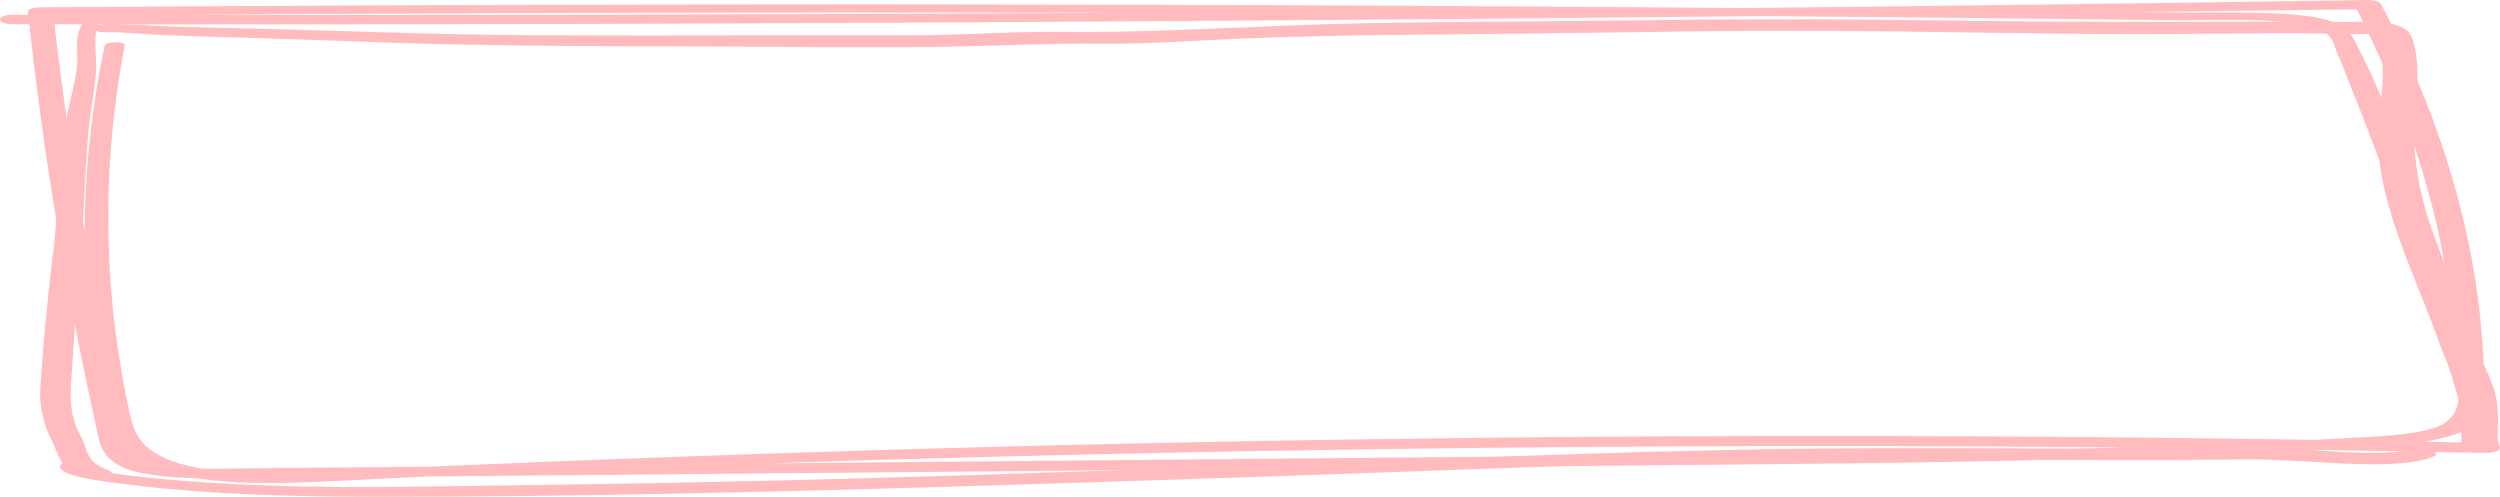 <?xml version="1.0" encoding="UTF-8"?> <svg xmlns="http://www.w3.org/2000/svg" width="312" height="62" viewBox="0 0 312 62" fill="none"> <path d="M13.069 5.679C11.244 14.365 10.415 23.066 10.583 31.782C10.689 36.136 11.061 40.487 11.696 44.835C12.2 48.415 11.849 52.308 14.816 55.775C17.34 58.721 24.113 60.198 32.732 60.274C38.002 60.325 43.41 59.93 48.589 59.692C55.026 59.398 61.471 59.121 67.924 58.864C92.727 57.858 117.597 57.093 142.532 56.567C198.376 55.384 254.375 55.37 310.223 56.527C310.694 56.527 311.146 56.462 311.479 56.346C311.813 56.231 312 56.074 312 55.91C309.575 47.265 306.834 38.63 303.778 30.004C300.78 21.625 298.126 13.148 293.733 4.843C293.153 3.74 291.567 2.488 288.325 2.054C283.207 1.368 276.831 1.617 271.439 1.554C258.752 1.397 246.068 1.26 233.387 1.143C208.019 0.903 182.646 0.738 157.268 0.648C106.517 0.463 55.763 0.551 5.007 0.913C4.606 0.917 4.225 0.974 3.941 1.073C3.658 1.171 3.493 1.303 3.482 1.442C5.358 18.867 8.228 36.274 12.093 53.663C12.421 55.164 12.543 56.678 14.732 58.017C16.723 59.237 20.887 59.586 24.594 59.682C30.154 59.822 35.928 59.613 41.495 59.565L61.181 59.391C86.417 59.168 111.653 58.94 136.888 58.705C162.124 58.47 187.334 58.24 212.519 58.014C236.773 57.792 261.051 57.525 285.099 56.36C292.65 55.992 305.753 55.929 308.873 52.867C310.558 51.215 310.086 49.403 310.047 47.68C310.002 45.425 309.857 43.167 309.651 40.913C308.888 32.237 306.798 23.581 303.641 14.977C301.851 10.102 299.669 5.25 297.097 0.421C297.005 0.299 296.797 0.191 296.509 0.115C296.22 0.039 295.865 -0.002 295.502 5.42269e-05C197.661 1.53 99.591 1.993 1.659 1.837C-0.553 1.837 -0.553 3.022 1.659 3.025C99.668 3.181 197.57 2.408 295.502 1.149L293.908 0.728C298.324 9.395 301.696 18.118 303.824 26.889C304.869 31.213 305.586 35.548 306.043 39.883C306.264 41.963 306.394 44.046 306.478 46.129C306.562 48.212 307.79 50.869 305.113 52.777C302.87 54.365 295.777 54.516 291.384 54.759C284.763 55.13 278.097 55.402 271.416 55.64C259.212 56.08 246.91 56.321 234.63 56.495C209.628 56.845 184.596 57.001 159.579 57.236L83.872 57.946C71.246 58.066 58.626 58.187 46.011 58.311L27.843 58.485C25.479 58.54 23.105 58.463 20.811 58.258C16.928 57.861 16.189 56.286 15.822 55.108C13.176 46.499 12.108 37.787 10.605 29.146C9.08 20.443 7.809 11.735 6.792 3.022L6.609 1.453L5.083 1.982C55.834 1.569 106.588 1.457 157.344 1.646C182.717 1.736 208.09 1.895 233.463 2.123C246.145 2.235 258.829 2.367 271.515 2.517C276.74 2.578 286.647 2.038 289.82 3.8C291.117 4.518 291.254 5.547 291.59 6.362C292.098 7.567 292.586 8.772 293.054 9.977C299.197 25.241 304.352 40.548 308.522 55.9L310.299 55.283C260.437 54.238 210.449 54.137 160.555 54.979C135.564 55.402 110.648 56.064 85.809 56.964C73.387 57.405 60.985 57.908 48.604 58.475C38.384 58.938 24.853 60.269 19.041 56.326C16.951 54.905 16.562 53.174 16.196 51.612C15.678 49.355 15.281 47.095 14.915 44.835C14.213 40.486 13.781 36.135 13.618 31.782C13.242 23.079 13.89 14.378 15.563 5.679C15.67 5.124 13.199 5.132 13.084 5.679H13.069Z" fill="#FFBBBD"></path> <path d="M311.375 49.05C310.803 46.967 309.629 44.908 308.912 42.831C307.386 38.546 305.533 34.277 303.985 29.993C302.329 25.722 301.415 21.421 301.247 17.112C301.201 13.185 302.337 9.223 301.193 5.303C300.911 4.329 300.629 3.287 297.799 2.861C296.136 2.612 293.619 2.768 291.835 2.734C288.486 2.675 285.123 2.683 281.774 2.697C269.51 2.744 257.367 2.773 245.08 2.596C232.617 2.413 220.223 2.331 207.753 2.503C195.45 2.675 183.11 2.67 170.822 2.887C158.031 3.112 145.454 4.107 132.686 3.977C126.203 3.914 119.789 4.417 113.275 4.412C106.411 4.412 99.623 4.412 92.804 4.412C79.075 4.412 65.346 4.523 51.617 4.147C44.753 3.964 37.98 3.71 31.154 3.549C27.912 3.475 24.663 3.416 21.429 3.316C18.615 3.229 15.96 2.948 13.116 3.017C12.783 3.024 12.468 3.071 12.223 3.149C12.443 2.622 13.001 2.12 13.855 1.678C14.42 1.413 13.093 1.053 12.513 1.318C9.188 2.797 9.607 5.158 9.645 6.92C9.714 9.683 8.654 12.436 8.249 15.191C7.41 20.875 7.258 26.571 6.549 32.255C5.87 37.697 5.382 43.138 5.023 48.584C4.921 50.826 5.452 53.066 6.61 55.272C6.991 56.037 7.189 56.934 7.815 57.76C5.839 59.38 13.588 60.187 17.372 60.631C26.875 61.748 36.996 61.992 46.957 62C71.082 62.016 95.39 61.42 119.415 60.708C144.249 59.972 169.076 59.107 193.864 58.189C218.652 57.27 243.311 57.371 268.206 57.408C272.057 57.408 275.886 57.379 279.738 57.337C283.59 57.294 287.037 57.543 290.774 57.755C294.802 57.985 300.446 58.194 303.497 57.069C303.837 56.948 304.028 56.785 304.028 56.615C304.028 56.446 303.837 56.283 303.497 56.161L302.658 55.883C302.399 55.805 302.081 55.754 301.742 55.736C301.402 55.718 301.055 55.734 300.74 55.782C300.426 55.829 300.157 55.907 299.964 56.006C299.772 56.104 299.663 56.22 299.652 56.339C296.251 56.749 291.469 56.394 288.334 56.148C282.728 55.709 276.893 56 271.165 55.997C258.832 55.997 246.491 55.926 234.158 55.944C209.187 55.984 184.399 57.146 159.58 57.998C134.761 58.85 110.003 59.758 85.131 60.224C73.355 60.444 61.487 60.634 49.733 60.753C39.109 60.856 28.431 60.653 18.21 59.581C16.762 59.43 15.336 59.253 13.939 59.051C13.93 58.969 13.874 58.889 13.774 58.814C13.675 58.74 13.534 58.673 13.36 58.617C10.614 57.681 10.835 55.727 10.118 54.492C8.707 52.065 8.722 49.611 8.913 47.147C9.294 42.182 9.447 37.22 9.966 32.258C10.507 27.09 10.56 21.918 11.003 16.75C11.224 14.161 11.765 11.584 11.987 8.998C12.086 7.781 11.887 6.568 11.903 5.354C11.903 4.869 11.903 4.345 12.01 3.824C12.136 3.886 12.306 3.936 12.504 3.969C12.701 4.002 12.92 4.016 13.138 4.012C15.526 3.996 17.715 4.258 20.079 4.361C22.84 4.483 25.616 4.57 28.393 4.644C34.67 4.811 40.932 5.047 47.194 5.269C59.496 5.708 71.677 5.774 84.025 5.785C96.084 5.785 108.386 6.05 120.414 5.785C126.081 5.655 131.405 5.38 137.125 5.446C143.166 5.515 149.161 5.047 155.133 4.808C167.237 4.324 179.235 4.311 191.385 4.181C203.84 4.046 216.272 3.755 228.758 3.843C241.244 3.93 253.6 4.239 266.04 4.255C271.79 4.255 277.534 4.179 283.285 4.157C286.16 4.157 289.028 4.157 291.903 4.205C293.23 4.224 294.519 4.266 295.847 4.245C296.991 4.226 296.853 5.068 296.914 5.303C297.936 9.223 296.914 13.187 296.815 17.112C296.739 21.421 297.997 25.721 299.508 29.993C301.018 34.264 302.925 38.546 304.442 42.831C305.121 44.75 306.067 46.655 306.73 48.574C307.493 50.755 307.203 52.941 307.173 55.132C307.173 56.145 311.696 56.145 311.711 55.132C311.696 53.099 311.932 51.078 311.375 49.05Z" fill="#FFBBBD"></path> </svg> 